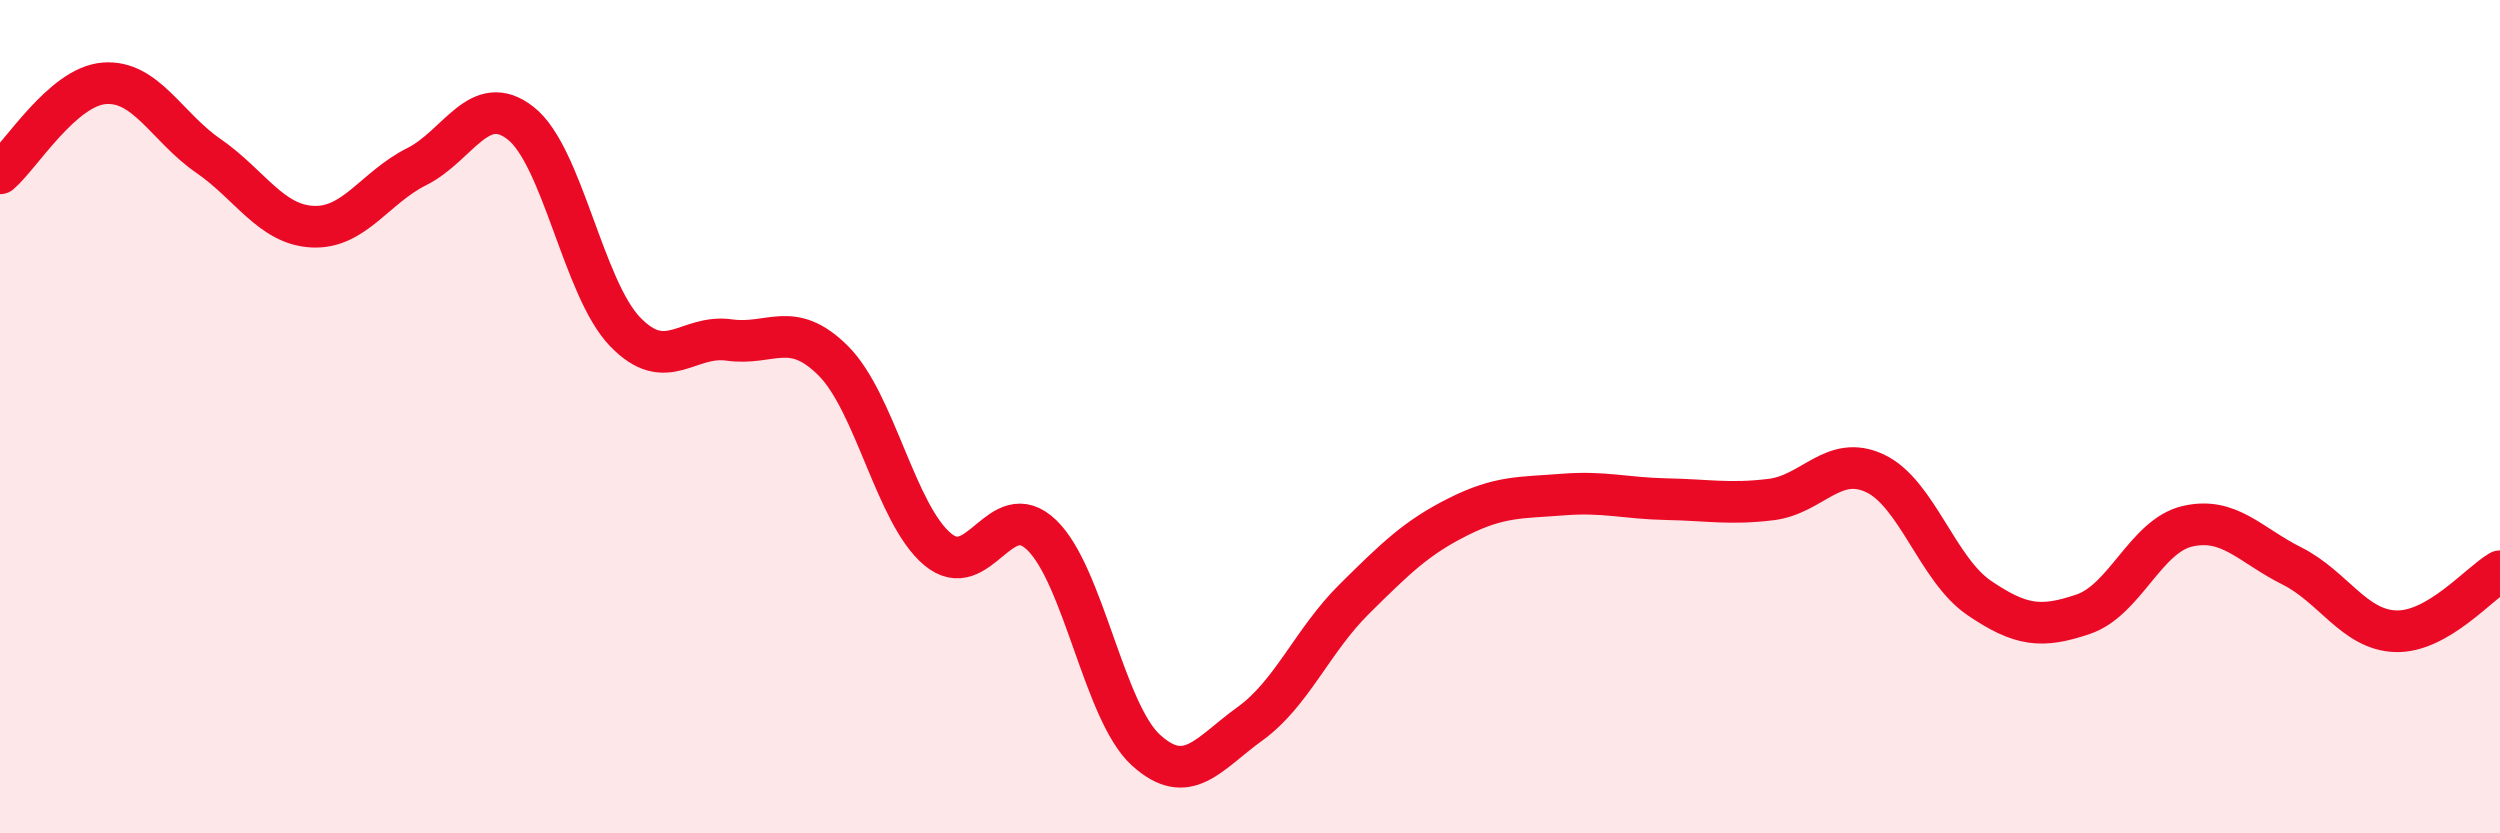 
    <svg width="60" height="20" viewBox="0 0 60 20" xmlns="http://www.w3.org/2000/svg">
      <path
        d="M 0,4.16 C 0.5,3.73 1.5,2.08 2.5,2 C 3.5,1.92 4,3.05 5,3.74 C 6,4.43 6.5,5.39 7.5,5.44 C 8.5,5.49 9,4.5 10,4 C 11,3.5 11.5,2.17 12.5,2.96 C 13.5,3.75 14,6.92 15,7.96 C 16,9 16.5,8.02 17.5,8.16 C 18.5,8.3 19,7.66 20,8.66 C 21,9.66 21.5,12.34 22.5,13.18 C 23.5,14.02 24,11.88 25,12.84 C 26,13.8 26.5,17.09 27.5,18 C 28.5,18.91 29,18.09 30,17.37 C 31,16.65 31.5,15.37 32.5,14.38 C 33.5,13.39 34,12.9 35,12.4 C 36,11.9 36.5,11.95 37.5,11.87 C 38.5,11.79 39,11.96 40,11.98 C 41,12 41.5,12.11 42.5,11.99 C 43.5,11.87 44,10.89 45,11.36 C 46,11.83 46.5,13.67 47.5,14.35 C 48.5,15.03 49,15.08 50,14.74 C 51,14.4 51.5,12.86 52.5,12.63 C 53.5,12.4 54,13.08 55,13.58 C 56,14.08 56.5,15.12 57.5,15.15 C 58.5,15.18 59.5,14 60,13.71L60 20L0 20Z"
        fill="#EB0A25"
        opacity="0.1"
        stroke-linecap="round"
        stroke-linejoin="round"
      />
      <path
        d="M 0,4.16 C 0.5,3.73 1.5,2.08 2.5,2 C 3.5,1.92 4,3.05 5,3.74 C 6,4.43 6.5,5.39 7.5,5.44 C 8.5,5.49 9,4.5 10,4 C 11,3.5 11.5,2.17 12.5,2.96 C 13.5,3.75 14,6.92 15,7.96 C 16,9 16.5,8.02 17.5,8.16 C 18.5,8.3 19,7.66 20,8.66 C 21,9.66 21.5,12.34 22.5,13.18 C 23.5,14.02 24,11.88 25,12.84 C 26,13.8 26.5,17.09 27.5,18 C 28.5,18.91 29,18.09 30,17.37 C 31,16.65 31.5,15.37 32.5,14.38 C 33.5,13.39 34,12.9 35,12.4 C 36,11.9 36.5,11.95 37.5,11.87 C 38.5,11.79 39,11.96 40,11.98 C 41,12 41.5,12.11 42.5,11.99 C 43.5,11.87 44,10.89 45,11.36 C 46,11.83 46.5,13.67 47.5,14.35 C 48.5,15.03 49,15.08 50,14.74 C 51,14.4 51.5,12.86 52.5,12.63 C 53.5,12.4 54,13.08 55,13.58 C 56,14.08 56.5,15.12 57.5,15.15 C 58.5,15.18 59.5,14 60,13.71"
        stroke="#EB0A25"
        stroke-width="1"
        fill="none"
        stroke-linecap="round"
        stroke-linejoin="round"
      />
    </svg>
  